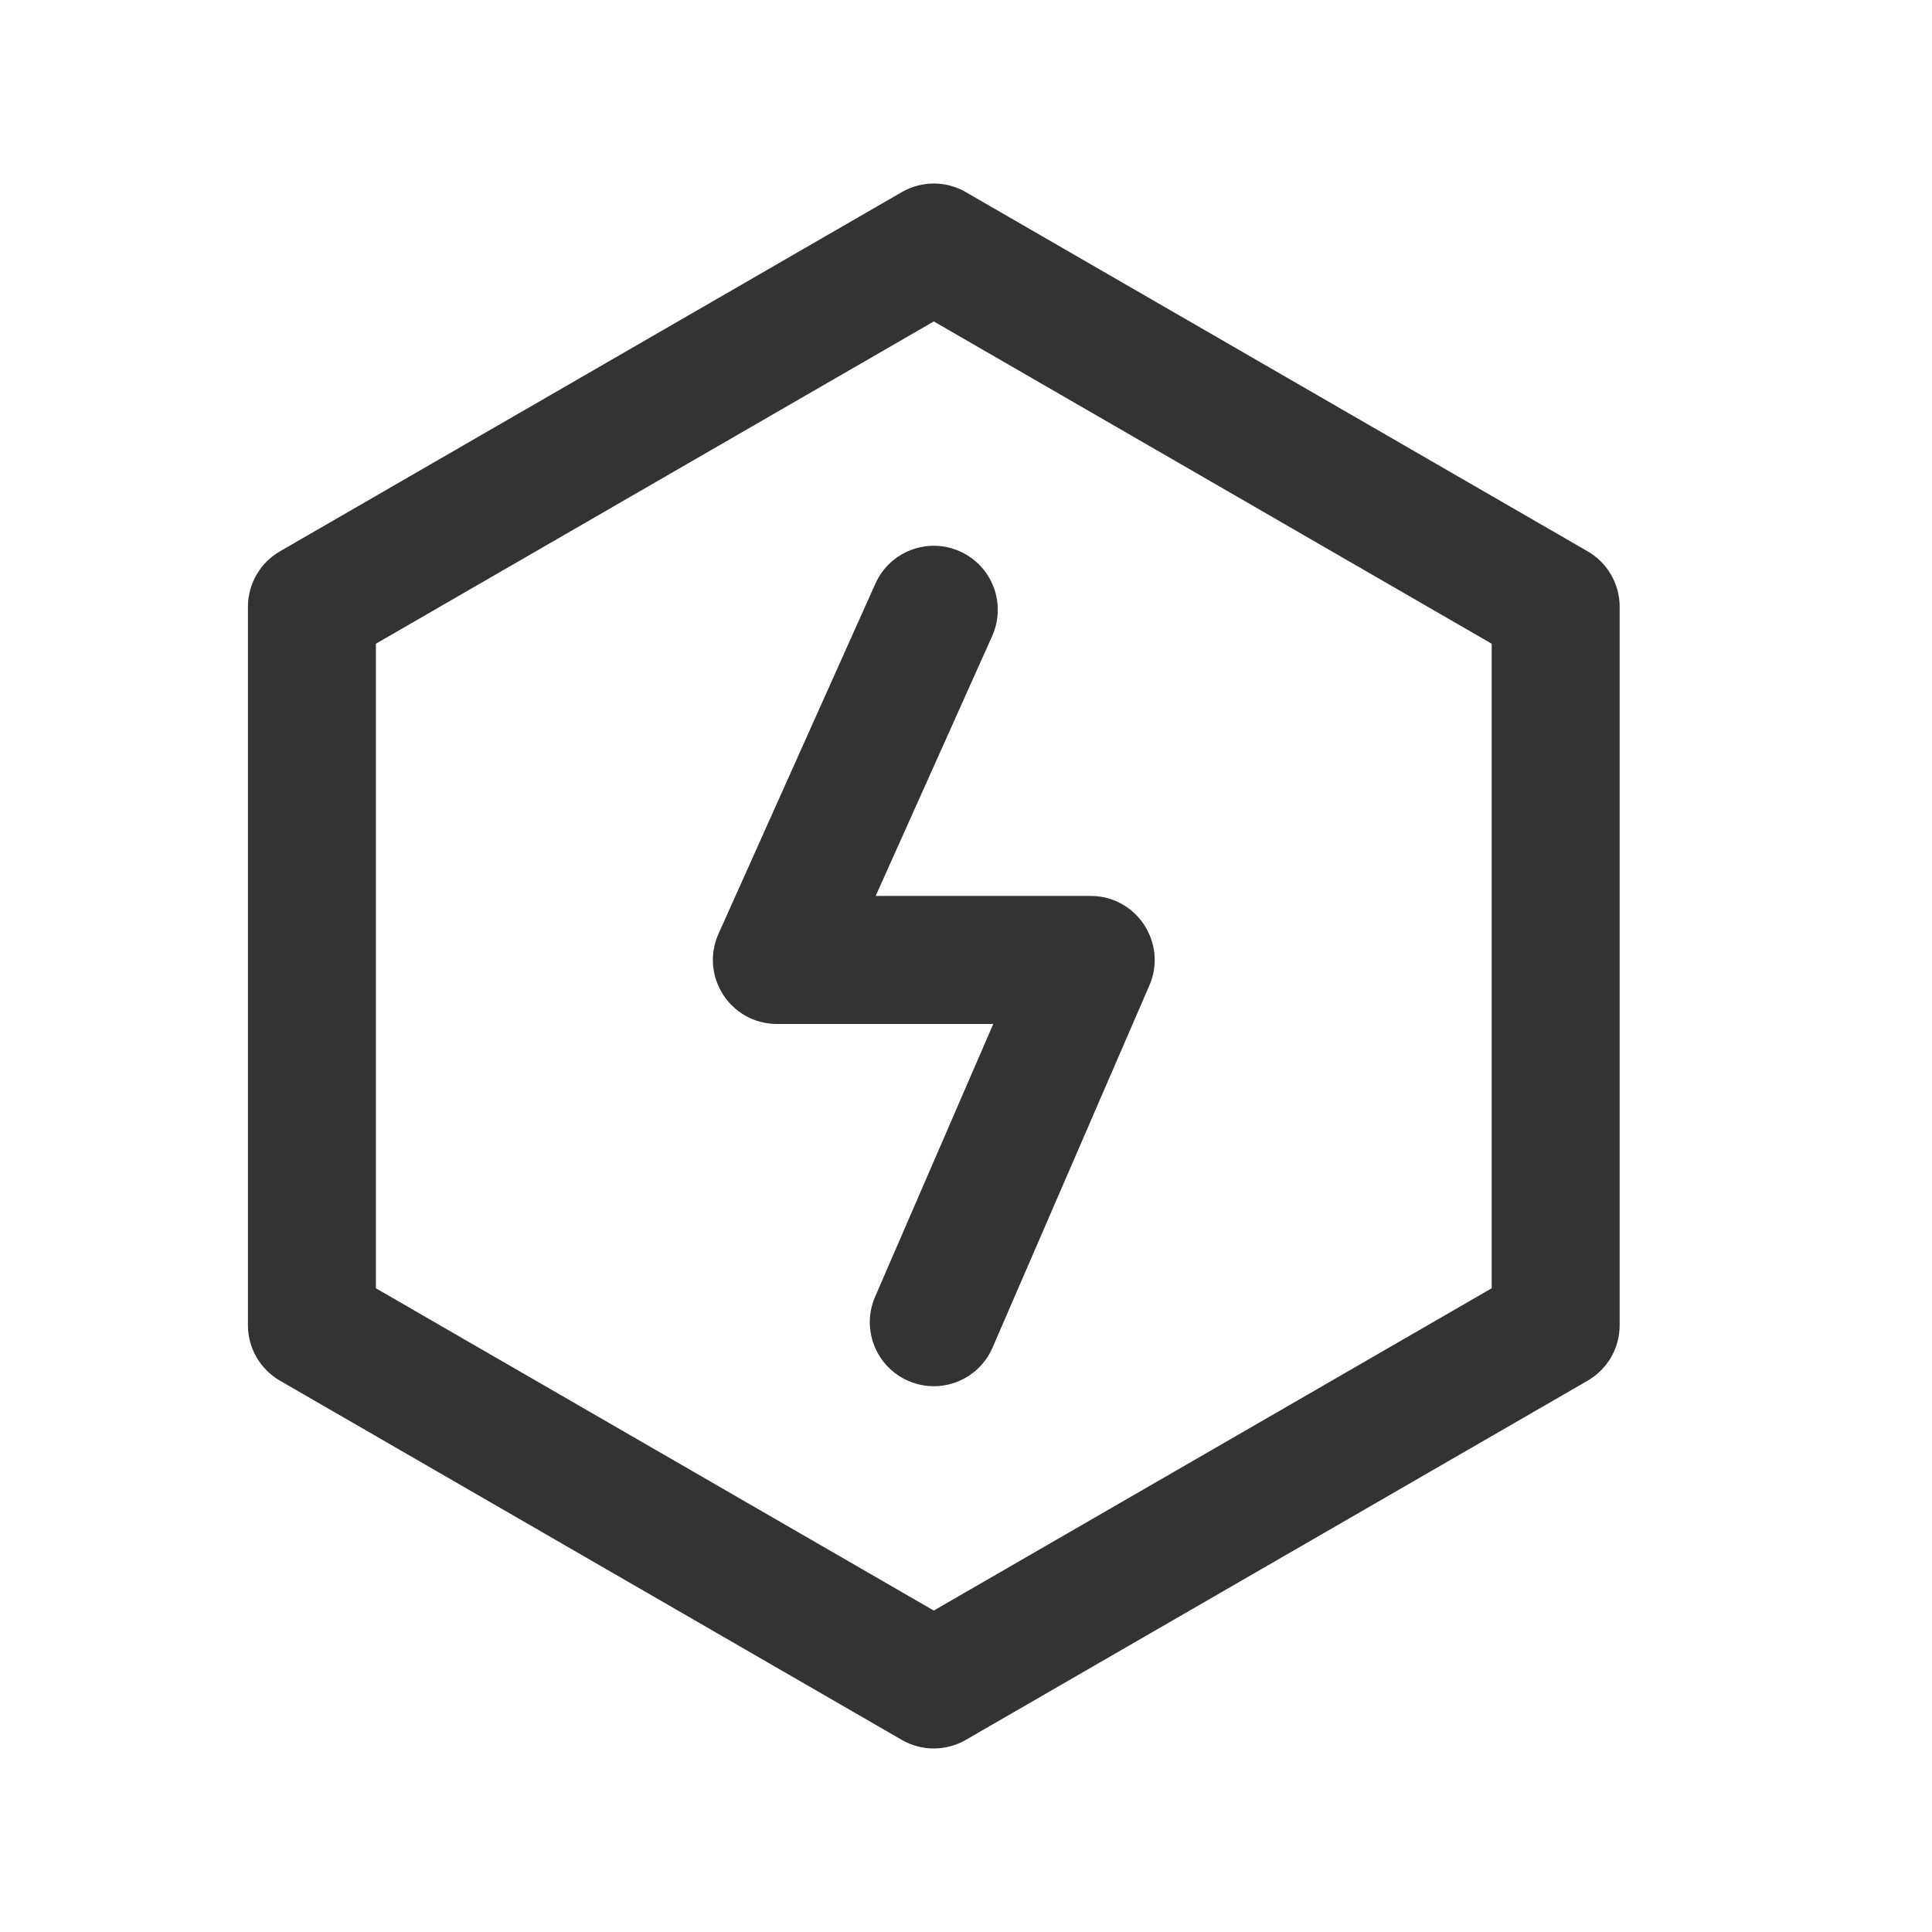 <?xml version="1.0" encoding="UTF-8"?>
<svg width="30px" height="30px" viewBox="0 0 30 30" version="1.1" xmlns="http://www.w3.org/2000/svg" xmlns:xlink="http://www.w3.org/1999/xlink">
    <title>icon_pdf3</title>
    <g id="改版" stroke="none" stroke-width="1" fill="none" fill-rule="evenodd">
        <g id="编组-6备份-8" transform="translate(-773, -553)" fill="#333333" fill-rule="nonzero" stroke="#333333" stroke-width="0.3">
            <g id="位图" transform="translate(0, 188)">
                <g id="编组-26" transform="translate(360, 294)">
                    <g id="Group-20备份" transform="translate(388, 58)">
                        <g id="nengyuannenghaoguanli-2" transform="translate(25, 13)">
                            <path d="M14.5,4.818 L5.687,9.909 L5.687,20.091 L14.5,25.182 L23.313,20.091 L23.313,9.909 L14.5,4.818 L14.5,4.818 Z M14.922,3.113 L24.578,8.691 C24.839,8.842 25,9.12 25,9.422 L25,20.578 C25,20.88 24.839,21.158 24.578,21.309 L14.922,26.887 C14.661,27.038 14.339,27.038 14.078,26.887 L4.422,21.309 C4.161,21.158 4,20.88 4,20.578 L4,9.422 C4,9.12 4.161,8.842 4.422,8.691 L14.078,3.113 C14.339,2.962 14.661,2.962 14.922,3.113 L14.922,3.113 Z M12.064,15.75 C11.452,15.75 11.044,15.119 11.294,14.561 L13.73,9.124 C13.921,8.698 14.42,8.508 14.845,8.699 C15.27,8.889 15.46,9.389 15.27,9.814 L13.366,14.062 L16.936,14.062 C17.543,14.062 17.951,14.685 17.71,15.242 L15.274,20.867 C15.089,21.294 14.592,21.491 14.165,21.305 C13.737,21.12 13.541,20.623 13.726,20.196 L15.652,15.75 L12.064,15.75 L12.064,15.75 Z" id="形状"></path>
                        </g>
                    </g>
                </g>
            </g>
        </g>
    </g>
</svg>